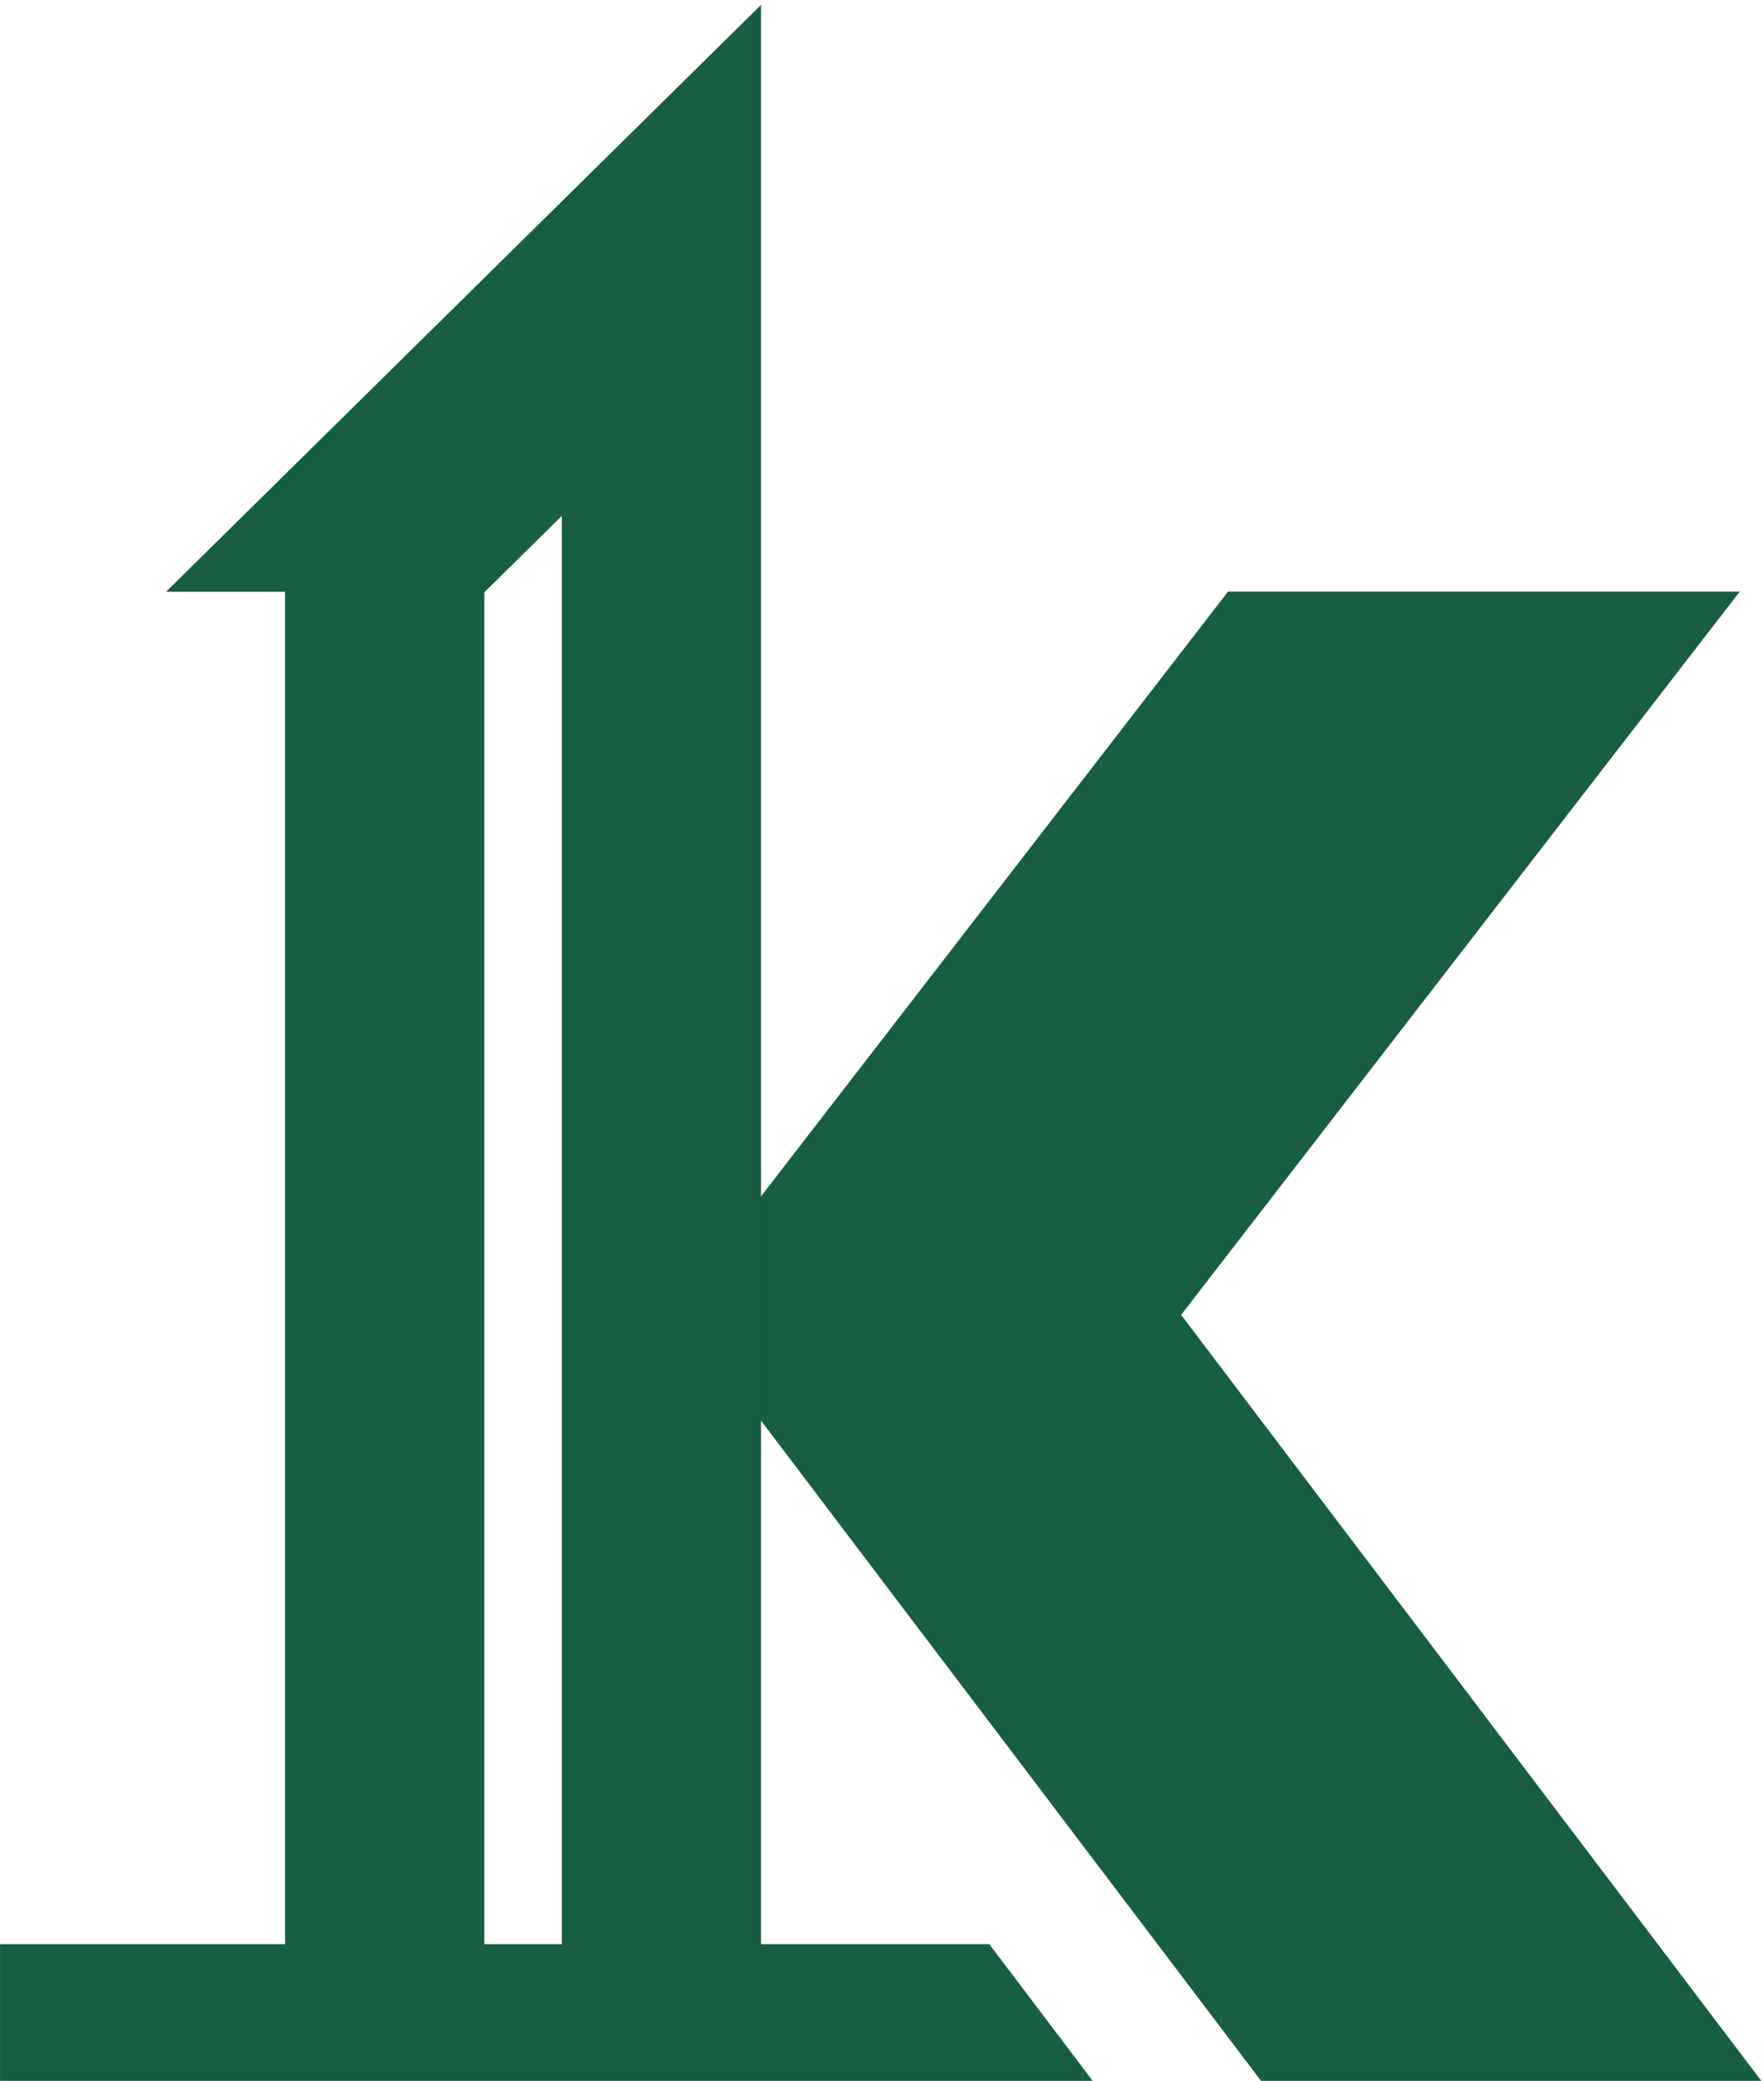 <?xml version="1.0" encoding="UTF-8"?> <svg xmlns="http://www.w3.org/2000/svg" width="195" height="230" viewBox="0 0 195 230" fill="none"><path d="M175.881 230.009H158.21H139.401L74.644 144.514L135.75 65.395H154.559H173.51H192.319L130.566 145.34L194.706 230.009H175.881Z" fill="#185E42"></path><path fill-rule="evenodd" clip-rule="evenodd" d="M120.792 230.008H0.004V214.901H109.365L120.792 230.008Z" fill="#185E42"></path><path fill-rule="evenodd" clip-rule="evenodd" d="M31.508 65.41H18.357L84.126 0.541V215.946H62.108V57.023L53.541 65.472V215.946H31.508V65.41Z" fill="#185E42"></path></svg> 